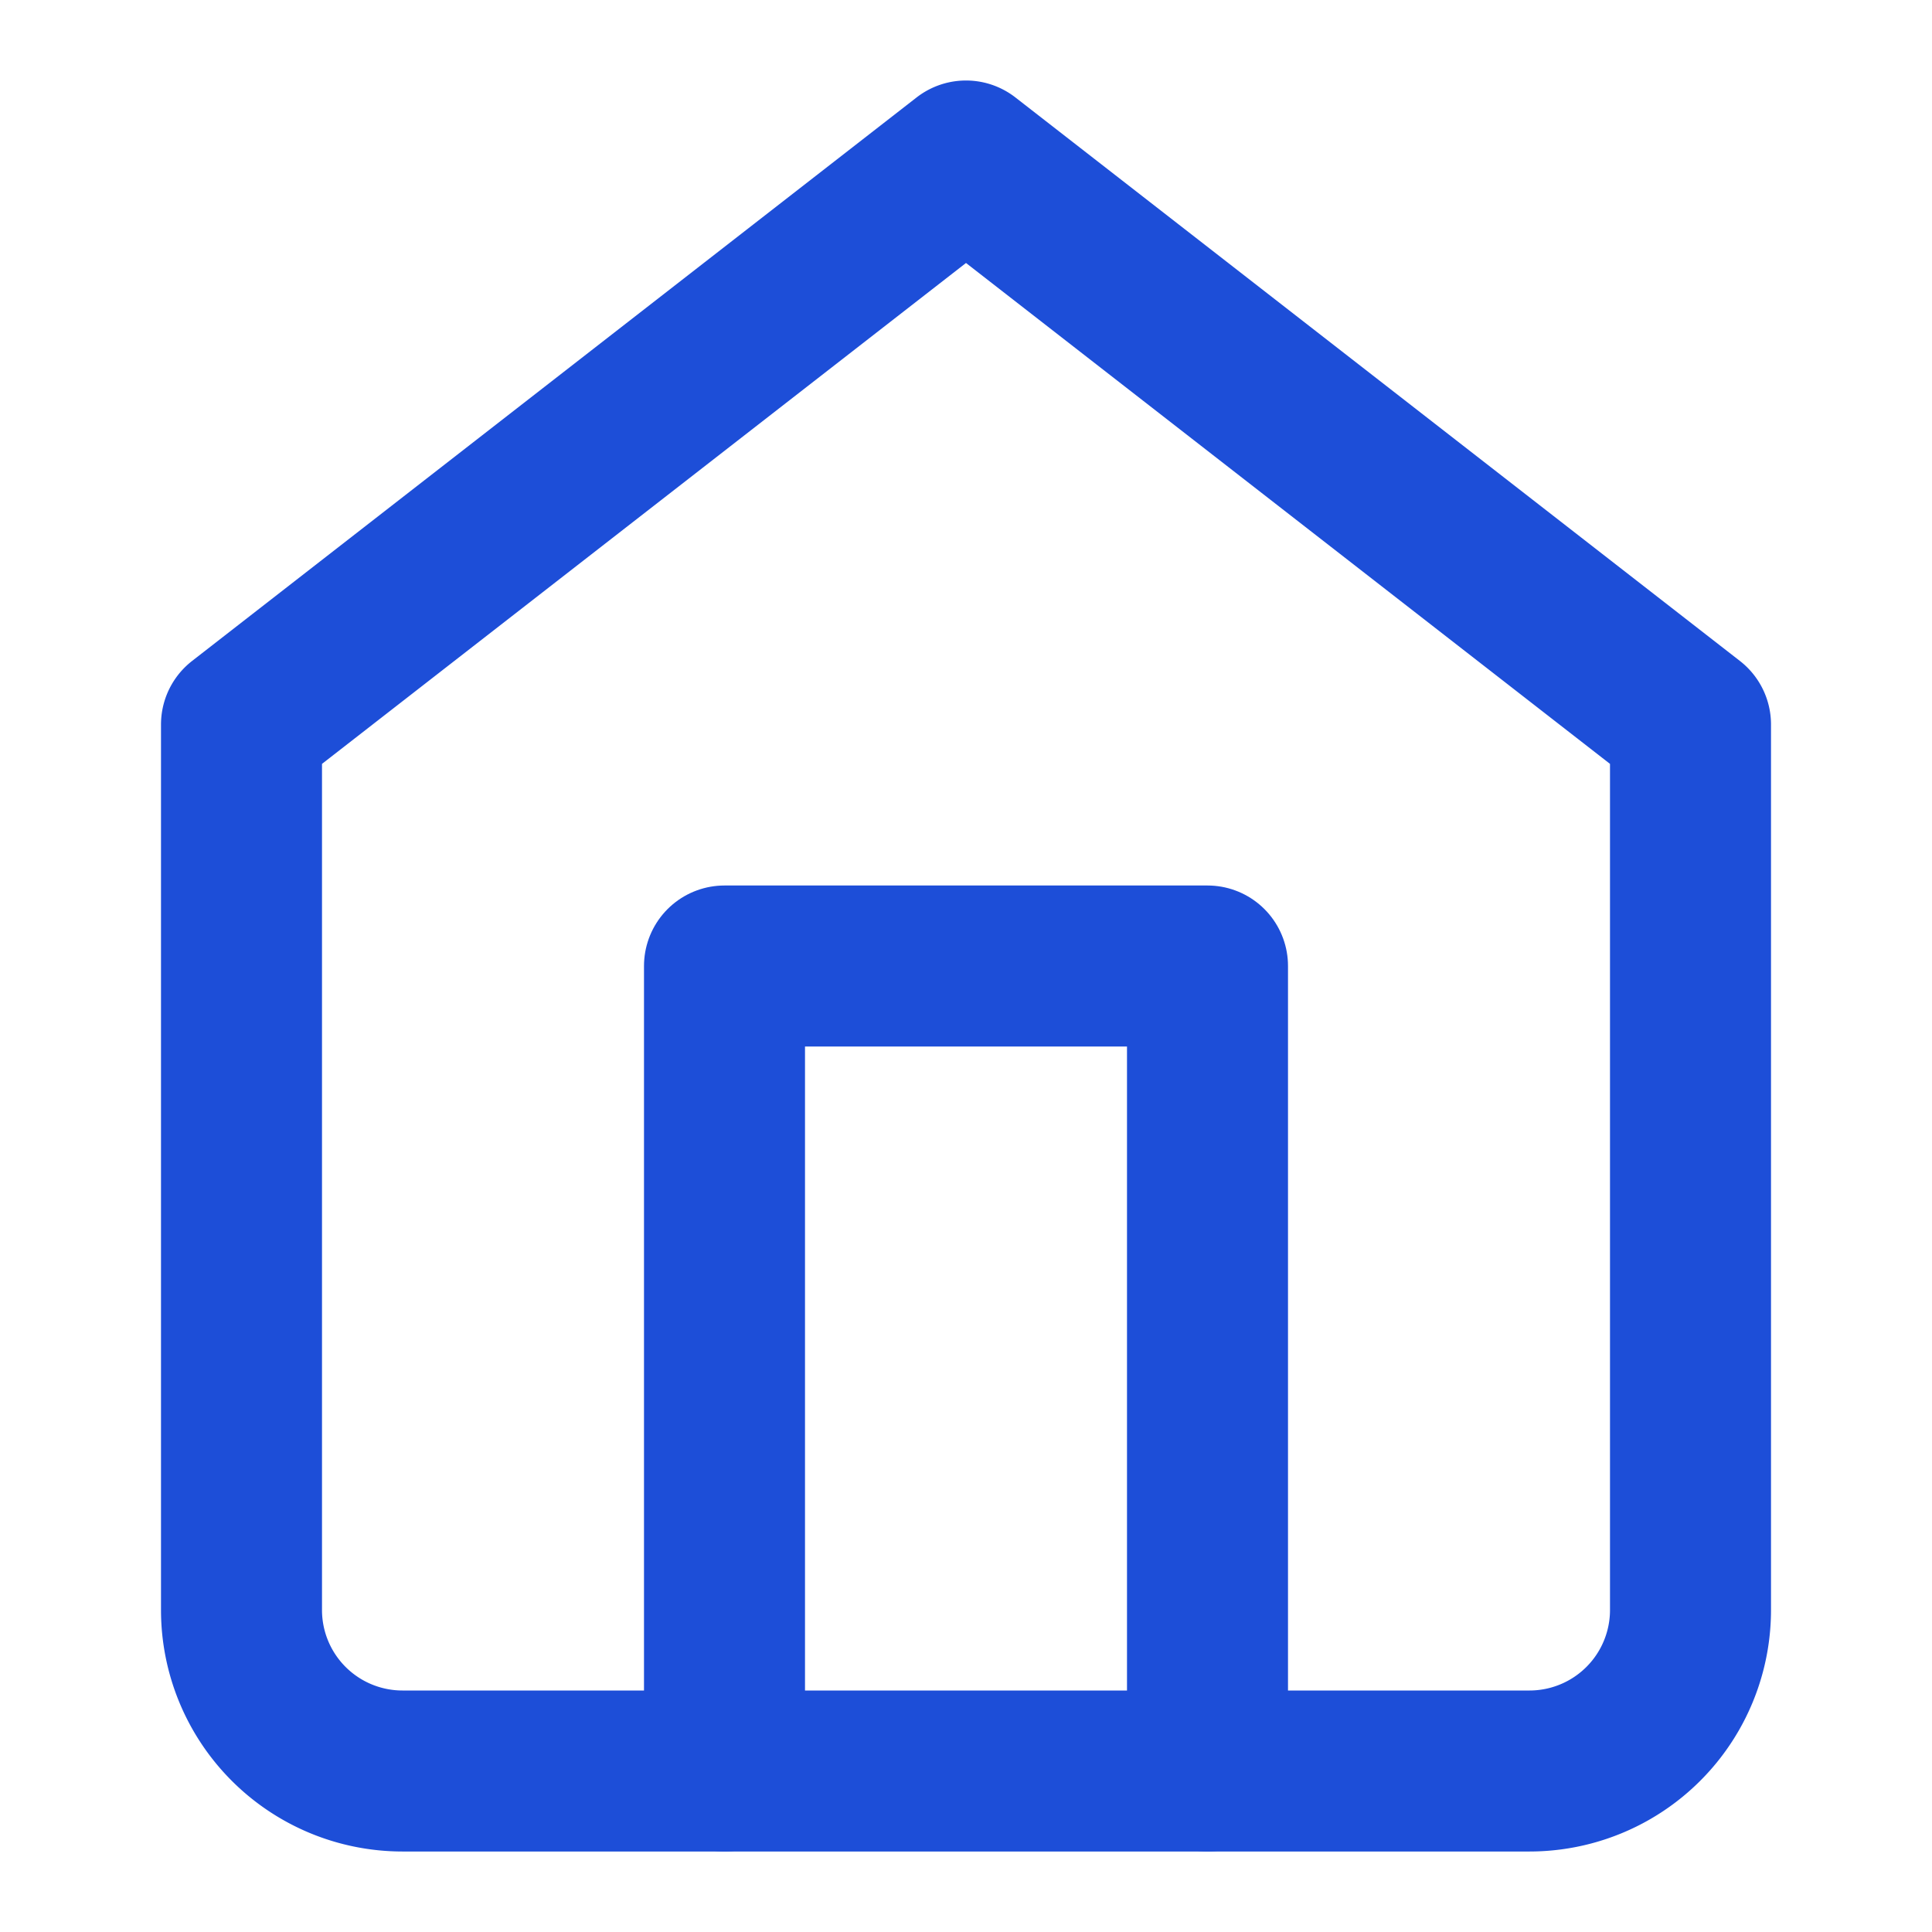 <svg  xmlns="http://www.w3.org/2000/svg" viewBox="0 0 24 24" width="24" height="24" fill="none" stroke="#1d4ed8" stroke-width="2" stroke-linecap="round" stroke-linejoin="round">
  <path d="M3 9l9-7 9 7v11a2 2 0 0 1-2 2H5a2 2 0 0 1-2-2z"></path>
  <polyline points="9 22 9 12 15 12 15 22"></polyline>
</svg>
 
